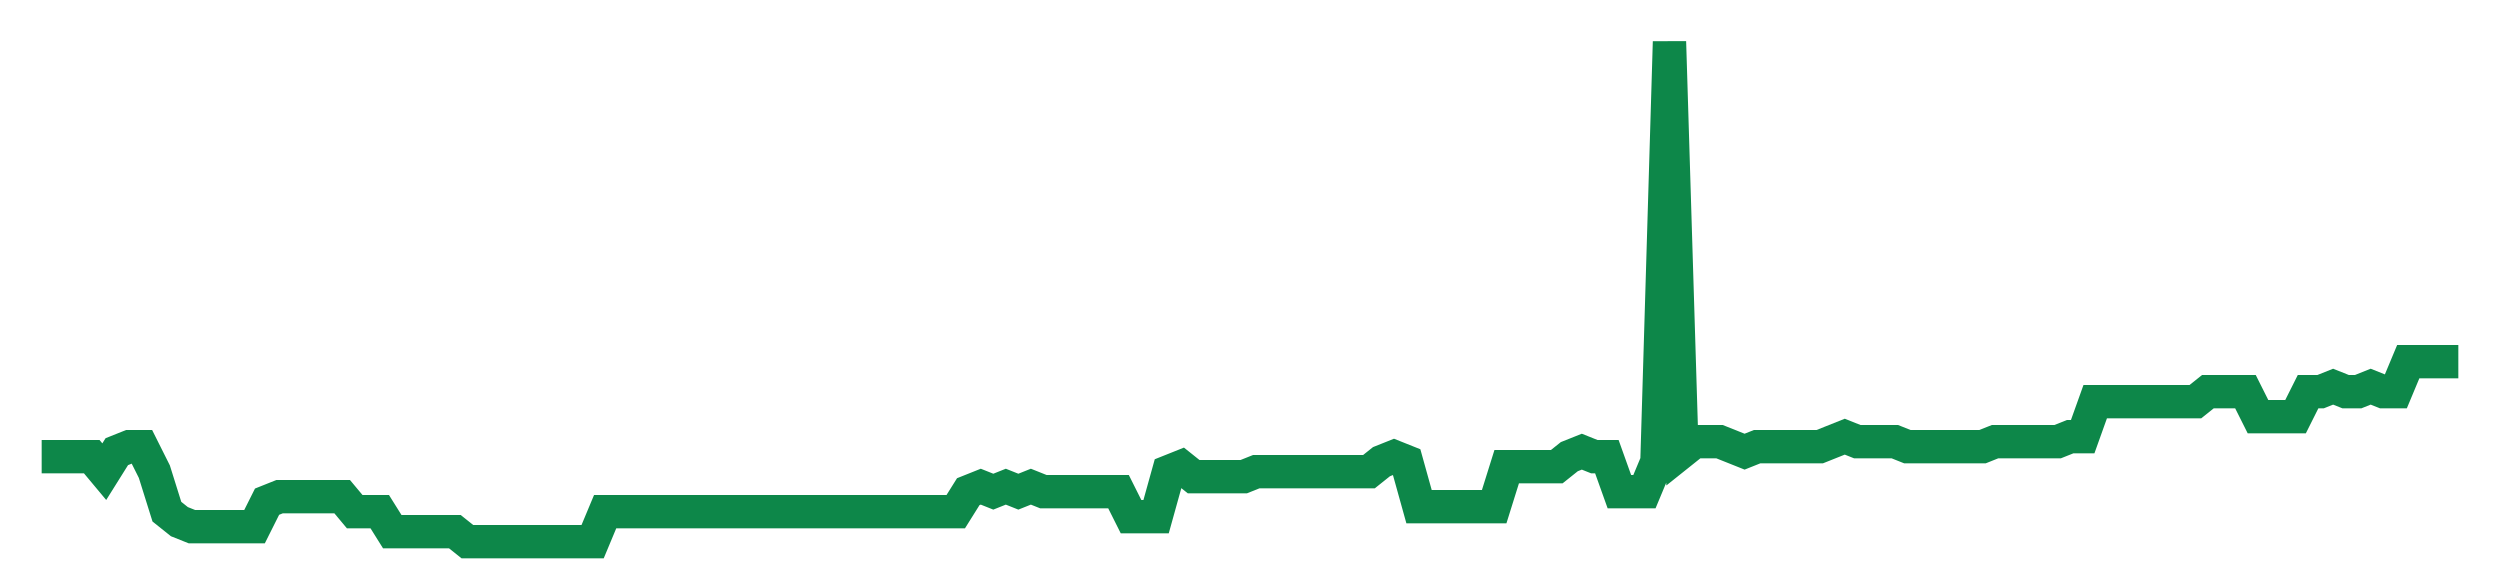 <svg width="300" height="70" viewBox="0 0 300 70" xmlns="http://www.w3.org/2000/svg">
    <path d="M 5,54.8 L 6.503,54.8 L 8.005,54.8 L 9.508,54.8 L 11.01,54.8 L 12.513,56.6 L 14.016,54.2 L 15.518,53.6 L 17.021,53.6 L 18.523,56.6 L 20.026,61.4 L 21.528,62.6 L 23.031,63.2 L 24.534,63.2 L 26.036,63.2 L 27.539,63.2 L 29.041,63.2 L 30.544,63.2 L 32.047,60.2 L 33.549,59.6 L 35.052,59.6 L 36.554,59.6 L 38.057,59.6 L 39.56,59.6 L 41.062,59.6 L 42.565,61.4 L 44.067,61.4 L 45.57,61.4 L 47.073,63.8 L 48.575,63.8 L 50.078,63.8 L 51.58,63.8 L 53.083,63.8 L 54.585,63.8 L 56.088,65 L 57.591,65 L 59.093,65 L 60.596,65 L 62.098,65 L 63.601,65 L 65.104,65 L 66.606,65 L 68.109,65 L 69.611,65 L 71.114,65 L 72.617,61.4 L 74.119,61.4 L 75.622,61.4 L 77.124,61.4 L 78.627,61.4 L 80.13,61.4 L 81.632,61.4 L 83.135,61.4 L 84.637,61.4 L 86.14,61.4 L 87.642,61.4 L 89.145,61.4 L 90.648,61.4 L 92.15,61.4 L 93.653,61.4 L 95.155,61.4 L 96.658,61.4 L 98.161,61.4 L 99.663,61.4 L 101.166,61.4 L 102.668,61.4 L 104.171,61.4 L 105.674,61.4 L 107.176,61.4 L 108.679,61.4 L 110.181,61.4 L 111.684,61.4 L 113.187,61.4 L 114.689,61.4 L 116.192,59 L 117.694,58.4 L 119.197,59 L 120.699,58.4 L 122.202,59 L 123.705,58.4 L 125.207,59 L 126.71,59 L 128.212,59 L 129.715,59 L 131.218,59 L 132.72,59 L 134.223,59 L 135.725,62 L 137.228,62 L 138.731,62 L 140.233,56.6 L 141.736,56 L 143.238,57.2 L 144.741,57.2 L 146.244,57.2 L 147.746,57.2 L 149.249,57.2 L 150.751,56.6 L 152.254,56.6 L 153.756,56.6 L 155.259,56.6 L 156.762,56.6 L 158.264,56.6 L 159.767,56.6 L 161.269,56.6 L 162.772,56.6 L 164.275,56.6 L 165.777,55.4 L 167.28,54.8 L 168.782,55.4 L 170.285,60.8 L 171.788,60.8 L 173.29,60.8 L 174.793,60.8 L 176.295,60.8 L 177.798,60.8 L 179.301,60.8 L 180.803,56 L 182.306,56 L 183.808,56 L 185.311,56 L 186.813,56 L 188.316,54.8 L 189.819,54.2 L 191.321,54.8 L 192.824,54.8 L 194.326,59 L 195.829,59 L 197.332,59 L 198.834,55.4 L 200.337,5 L 201.839,54.2 L 203.342,53 L 204.845,53 L 206.347,53 L 207.85,53.6 L 209.352,54.2 L 210.855,53.6 L 212.358,53.6 L 213.86,53.6 L 215.363,53.6 L 216.865,53.6 L 218.368,53.6 L 219.87,53 L 221.373,52.4 L 222.876,53 L 224.378,53 L 225.881,53 L 227.383,53 L 228.886,53.6 L 230.389,53.6 L 231.891,53.6 L 233.394,53.6 L 234.896,53.6 L 236.399,53.6 L 237.902,53.6 L 239.404,53 L 240.907,53 L 242.409,53 L 243.912,53 L 245.415,53 L 246.917,53 L 248.42,52.4 L 249.922,52.4 L 251.425,48.2 L 252.927,48.2 L 254.43,48.2 L 255.933,48.2 L 257.435,48.2 L 258.938,48.2 L 260.44,48.2 L 261.943,48.2 L 263.446,48.2 L 264.948,47 L 266.451,47 L 267.953,47 L 269.456,47 L 270.959,50 L 272.461,50 L 273.964,50 L 275.466,50 L 276.969,47 L 278.472,47 L 279.974,46.4 L 281.477,47 L 282.979,47 L 284.482,46.4 L 285.984,47 L 287.487,47 L 288.99,43.4 L 290.492,43.4 L 291.995,43.4 L 293.497,43.4 L 295,43.4" fill="none" stroke="#0D8749" stroke-width="4"/>
</svg>